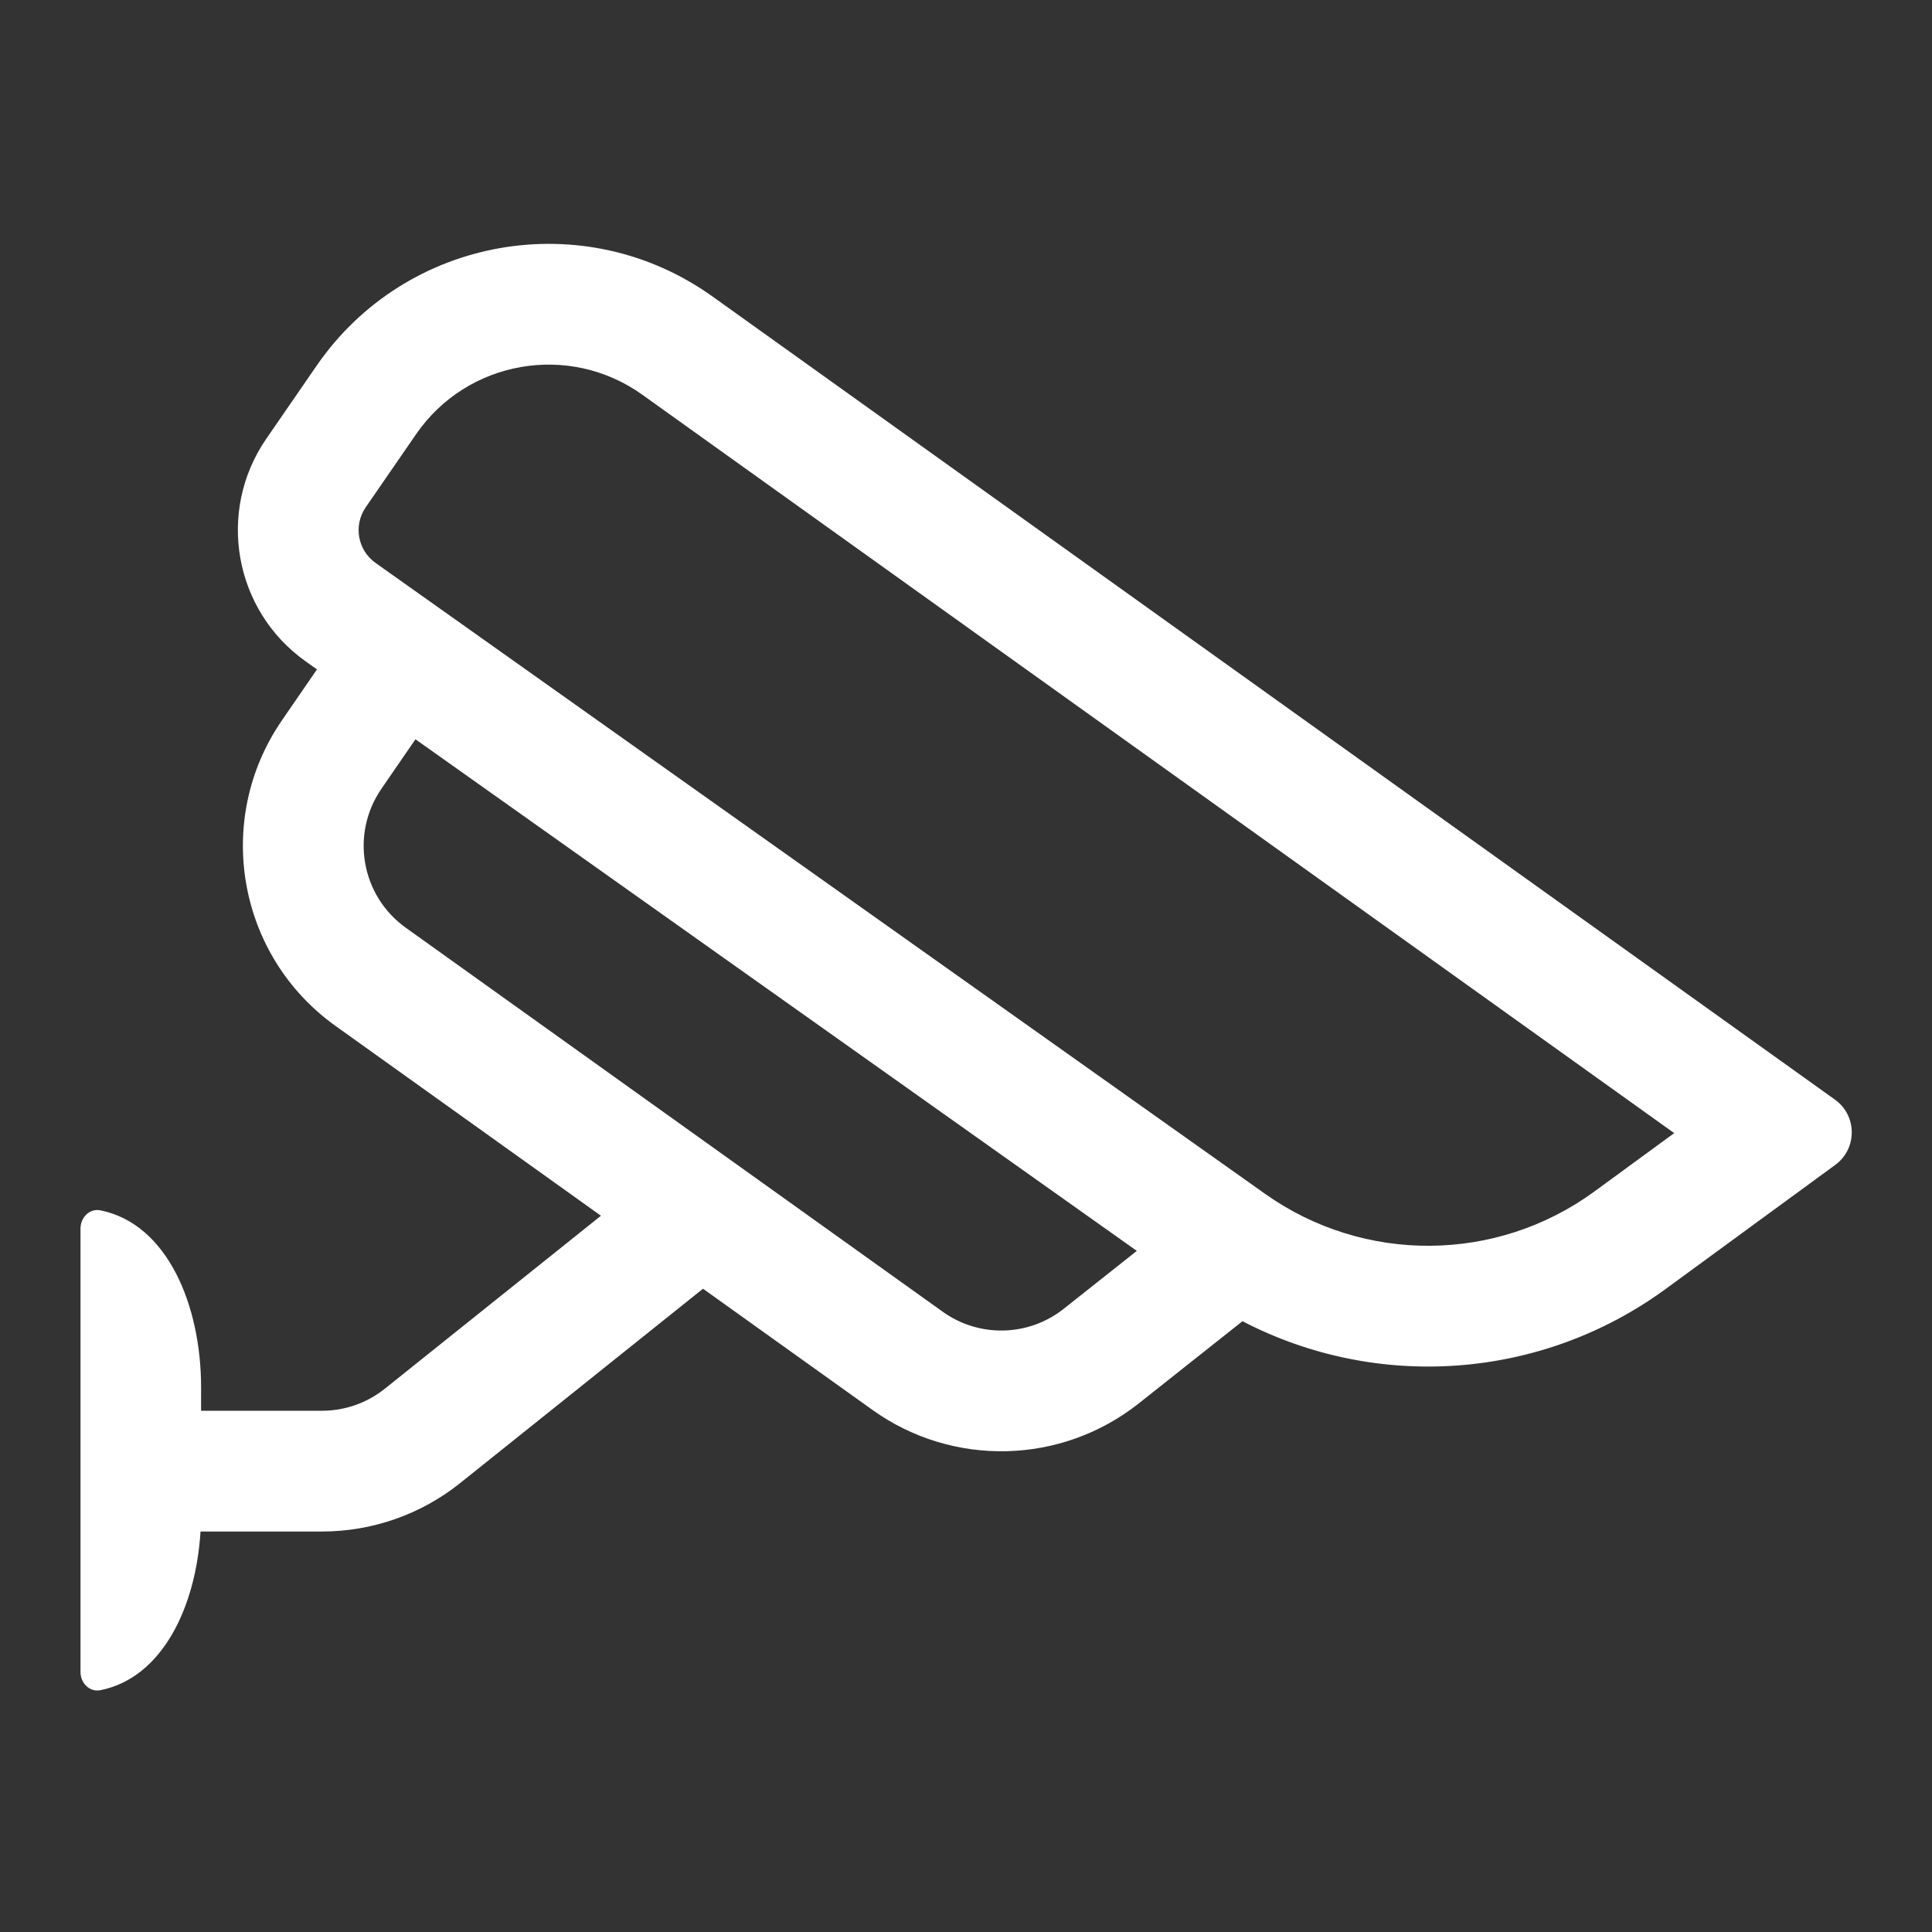 <svg width="48" height="48" viewBox="0 0 48 48" fill="none" xmlns="http://www.w3.org/2000/svg">
<rect x="0" y="0" width="48" height="48" fill="#333333" stroke="none"/>
<path fill-rule="evenodd" clip-rule="evenodd" d="M7.864 9.089C10.085 5.864 14.518 5.088 17.703 7.367L45.589 27.32C46.142 27.717 46.147 28.538 45.597 28.941L41.386 32.022C38.288 34.289 34.206 34.561 30.869 32.825L28.293 34.867C26.371 36.39 23.672 36.457 21.677 35.03L17.466 32.018L11.436 36.844C10.461 37.625 9.249 38.05 7.999 38.05H4.982C4.867 39.919 4.039 41.68 2.497 41.992C2.227 42.047 2 41.817 2 41.541V30.523C2 30.246 2.227 30.016 2.497 30.071C4.163 30.408 4.996 32.437 4.996 34.467V35.05H7.999C8.567 35.05 9.118 34.857 9.561 34.502L14.93 30.205L8.336 25.489C5.897 23.745 5.305 20.369 7.003 17.899L7.875 16.631L7.596 16.433C5.812 15.168 5.375 12.704 6.615 10.902L7.864 9.089ZM10.322 18.367L28.244 31.078L26.429 32.516C25.556 33.208 24.329 33.239 23.422 32.59L10.081 23.049C8.973 22.256 8.703 20.722 9.475 19.599L10.322 18.367ZM9.086 12.604L10.335 10.791C11.604 8.948 14.137 8.504 15.957 9.806L41.595 28.152L39.614 29.601C37.184 31.379 33.888 31.403 31.431 29.661L9.331 13.986C8.885 13.67 8.776 13.054 9.086 12.604Z" fill="white"/>
</svg>
